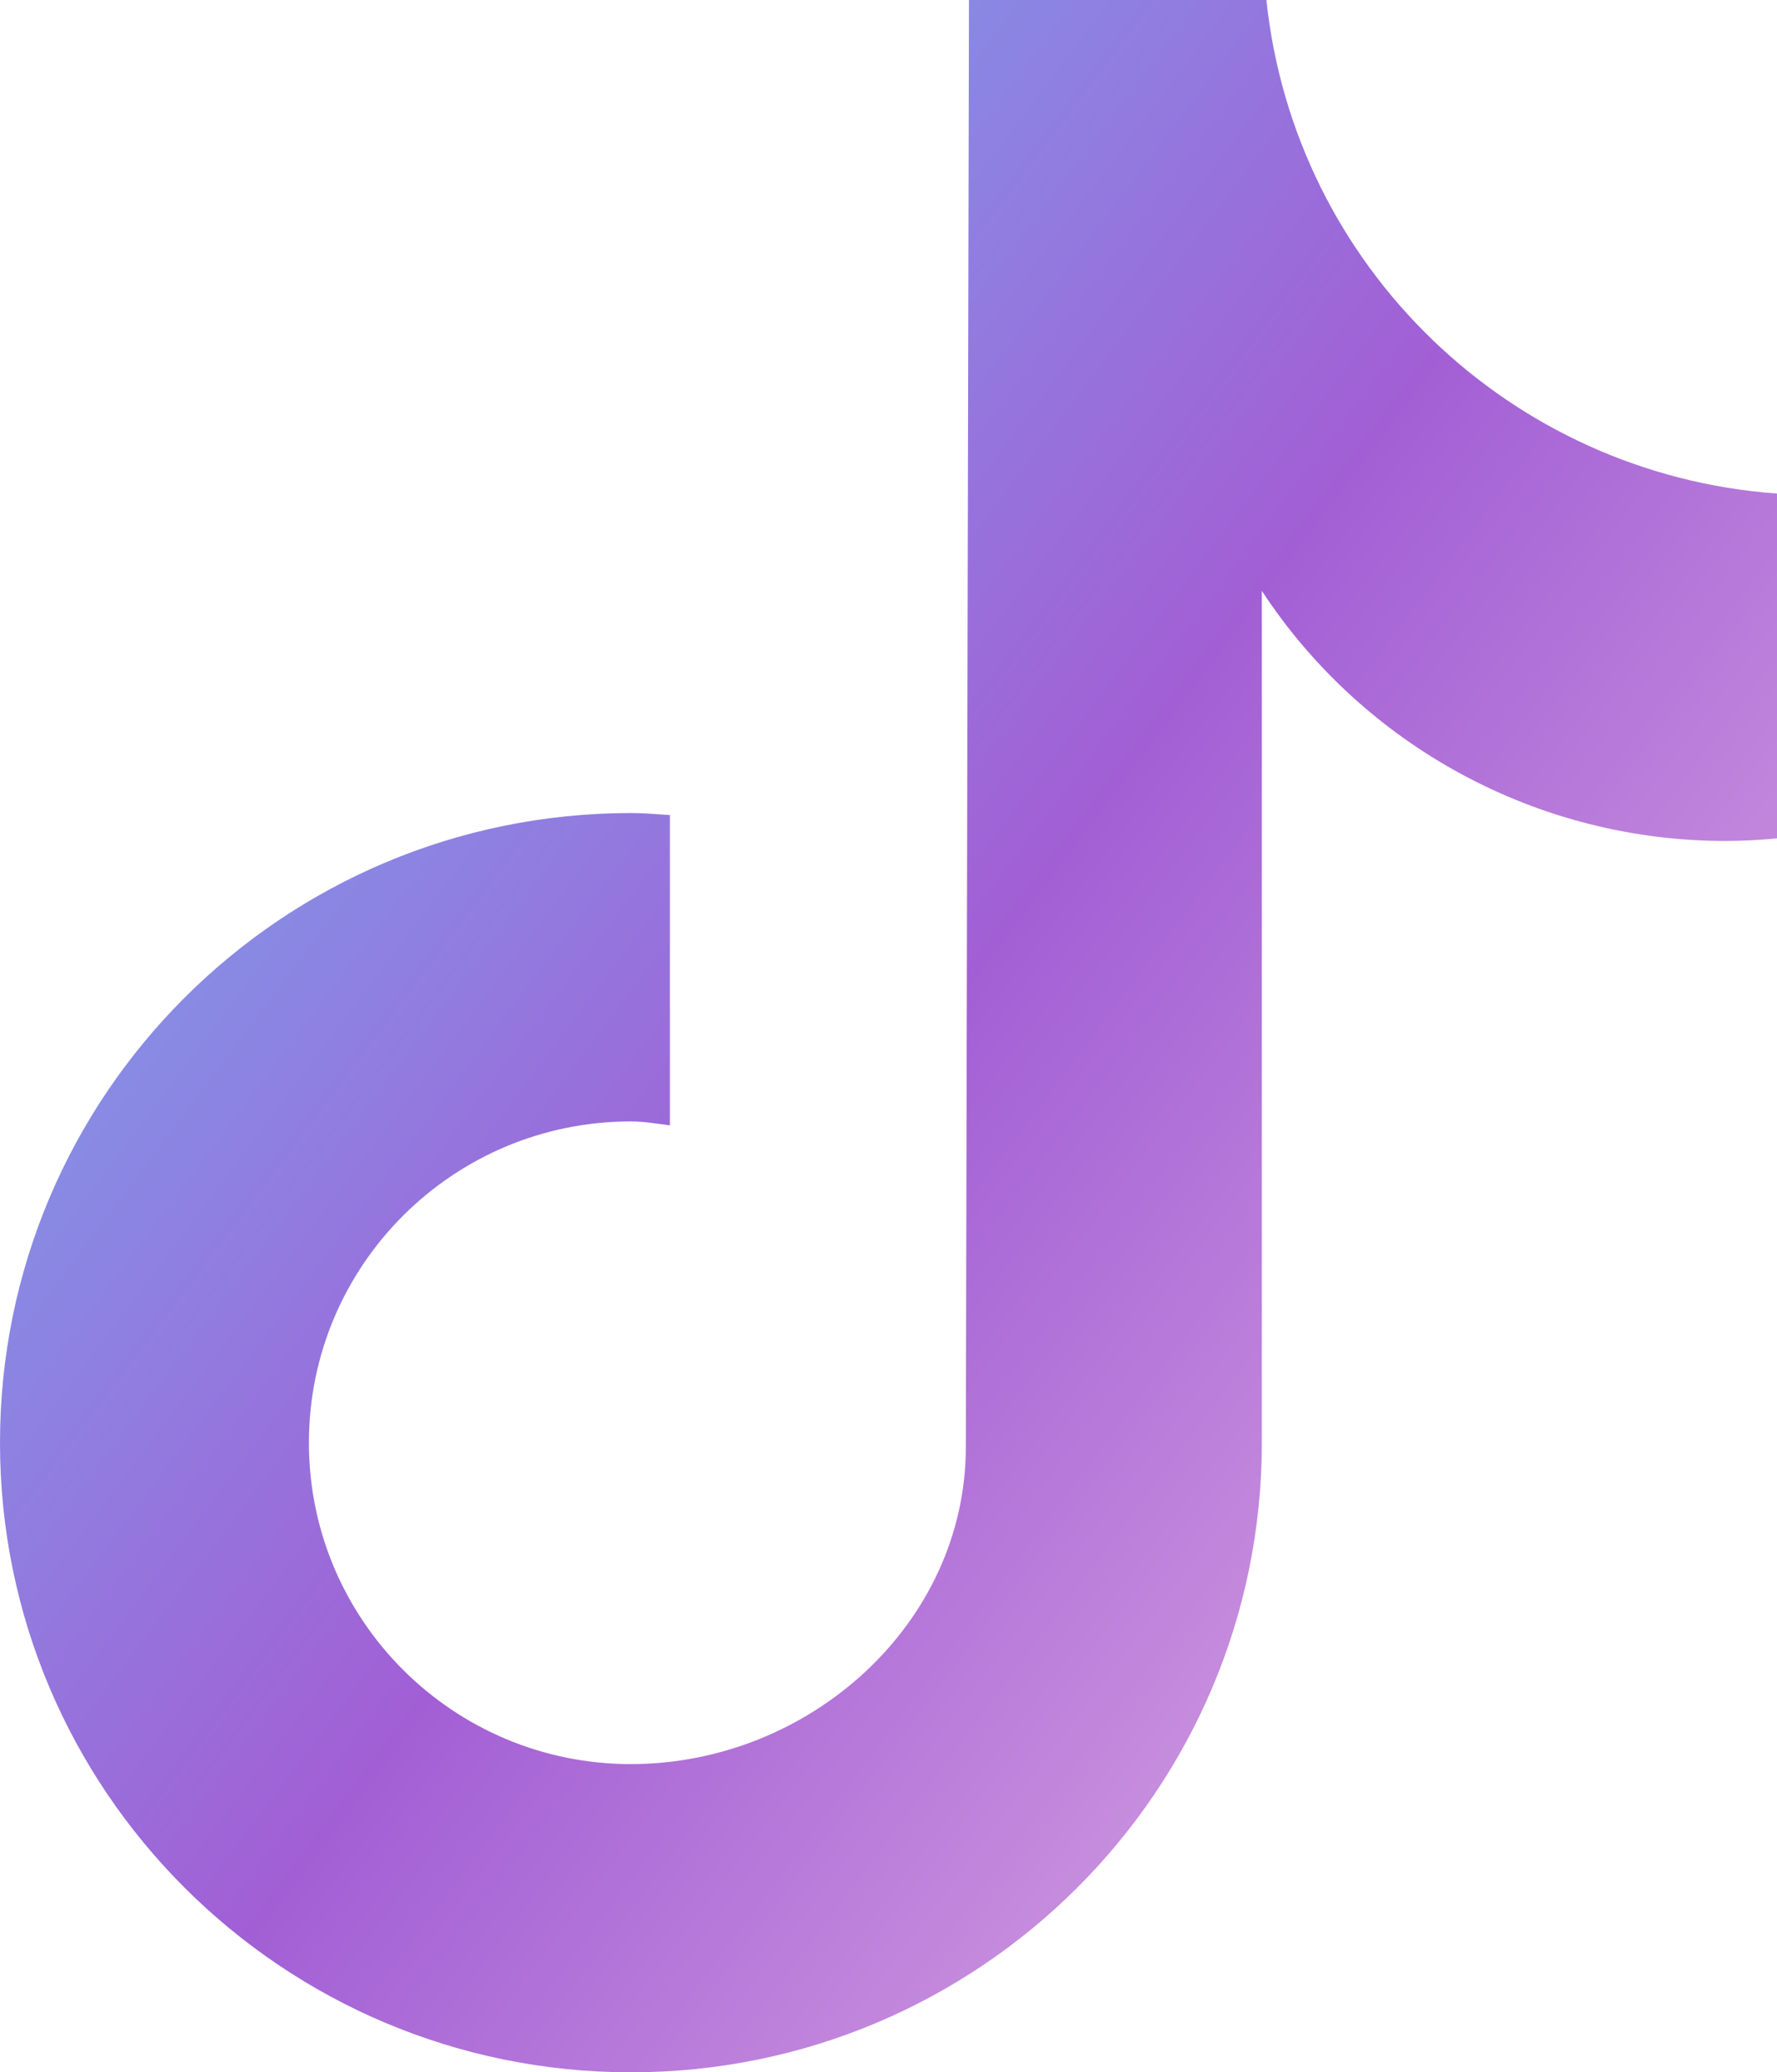 <svg width="187" height="218" viewBox="0 0 187 218" fill="none" xmlns="http://www.w3.org/2000/svg">
<path d="M186.972 88.198C185.187 88.37 183.395 88.462 181.598 88.469C161.918 88.469 143.567 78.577 132.787 62.155V151.766C132.787 188.344 103.064 218 66.394 218C29.724 218 0 188.348 0 151.766C0 115.184 29.724 85.531 66.394 85.531C67.778 85.531 69.135 85.655 70.495 85.743V118.381C69.135 118.217 67.794 117.97 66.394 117.97C47.678 117.97 32.508 133.103 32.508 151.774C32.508 170.444 47.678 185.577 66.394 185.577C85.109 185.577 101.639 170.867 101.639 152.193L101.967 0H133.267C136.221 28 158.849 49.871 187 51.923V88.198" fill="url(#paint0_linear_481_3043)"/>
<defs>
<linearGradient id="paint0_linear_481_3043" x1="183.111" y1="212.982" x2="-31.251" y2="51.952" gradientUnits="userSpaceOnUse">
<stop stop-color="#E8B7E5"/>
<stop offset="0.489" stop-color="#A25FD5"/>
<stop offset="1" stop-color="#6BBBF5"/>
</linearGradient>
</defs>
</svg>
